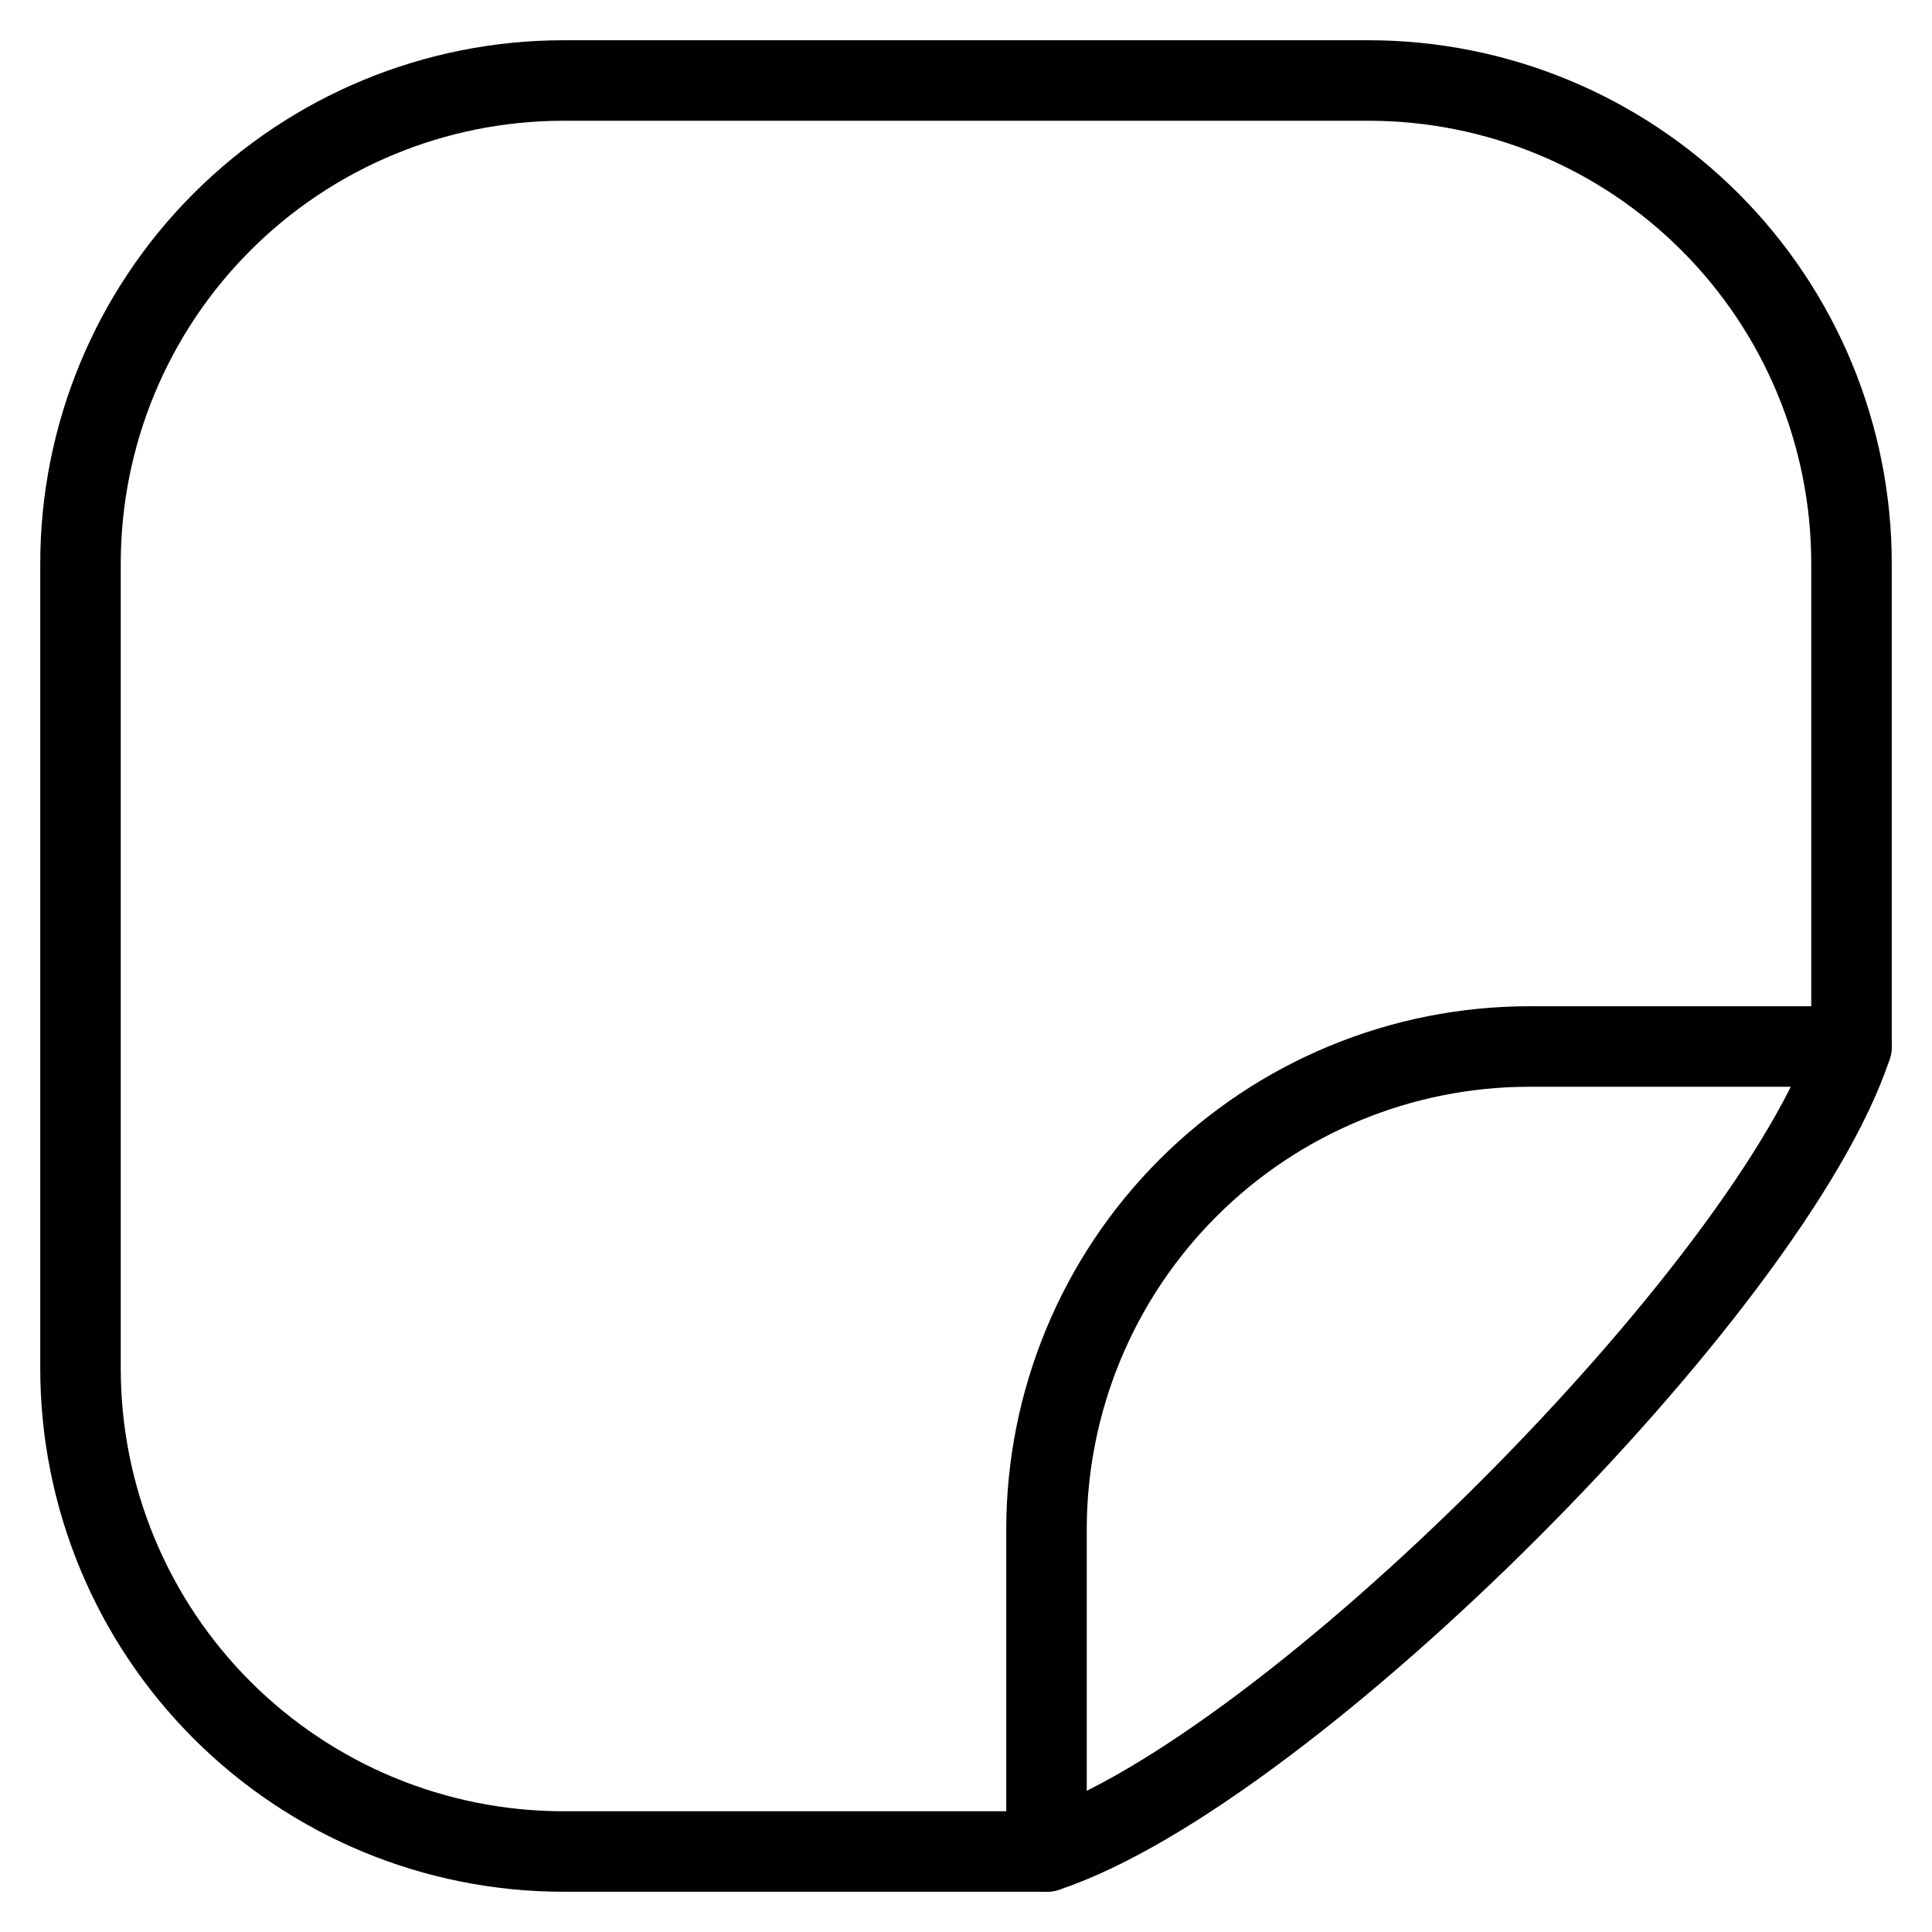 <svg width="48" height="48" viewBox="0 0 48 48" fill="none" xmlns="http://www.w3.org/2000/svg">
<path d="M26 46H14C10.817 46 7.765 44.736 5.515 42.485C3.264 40.235 2 37.183 2 34V14C2 10.817 3.264 7.765 5.515 5.515C7.765 3.264 10.817 2 14 2H34C37.183 2 40.235 3.264 42.485 5.515C44.736 7.765 46 10.817 46 14V26C44 32 32 44 26 46Z" stroke="black" stroke-width="2" stroke-linecap="round" stroke-linejoin="round"/>
<path d="M26 46V38C26 34.817 27.264 31.765 29.515 29.515C31.765 27.264 34.817 26 38 26H46" stroke="black" stroke-width="2" stroke-linecap="round" stroke-linejoin="round"/>
</svg>
